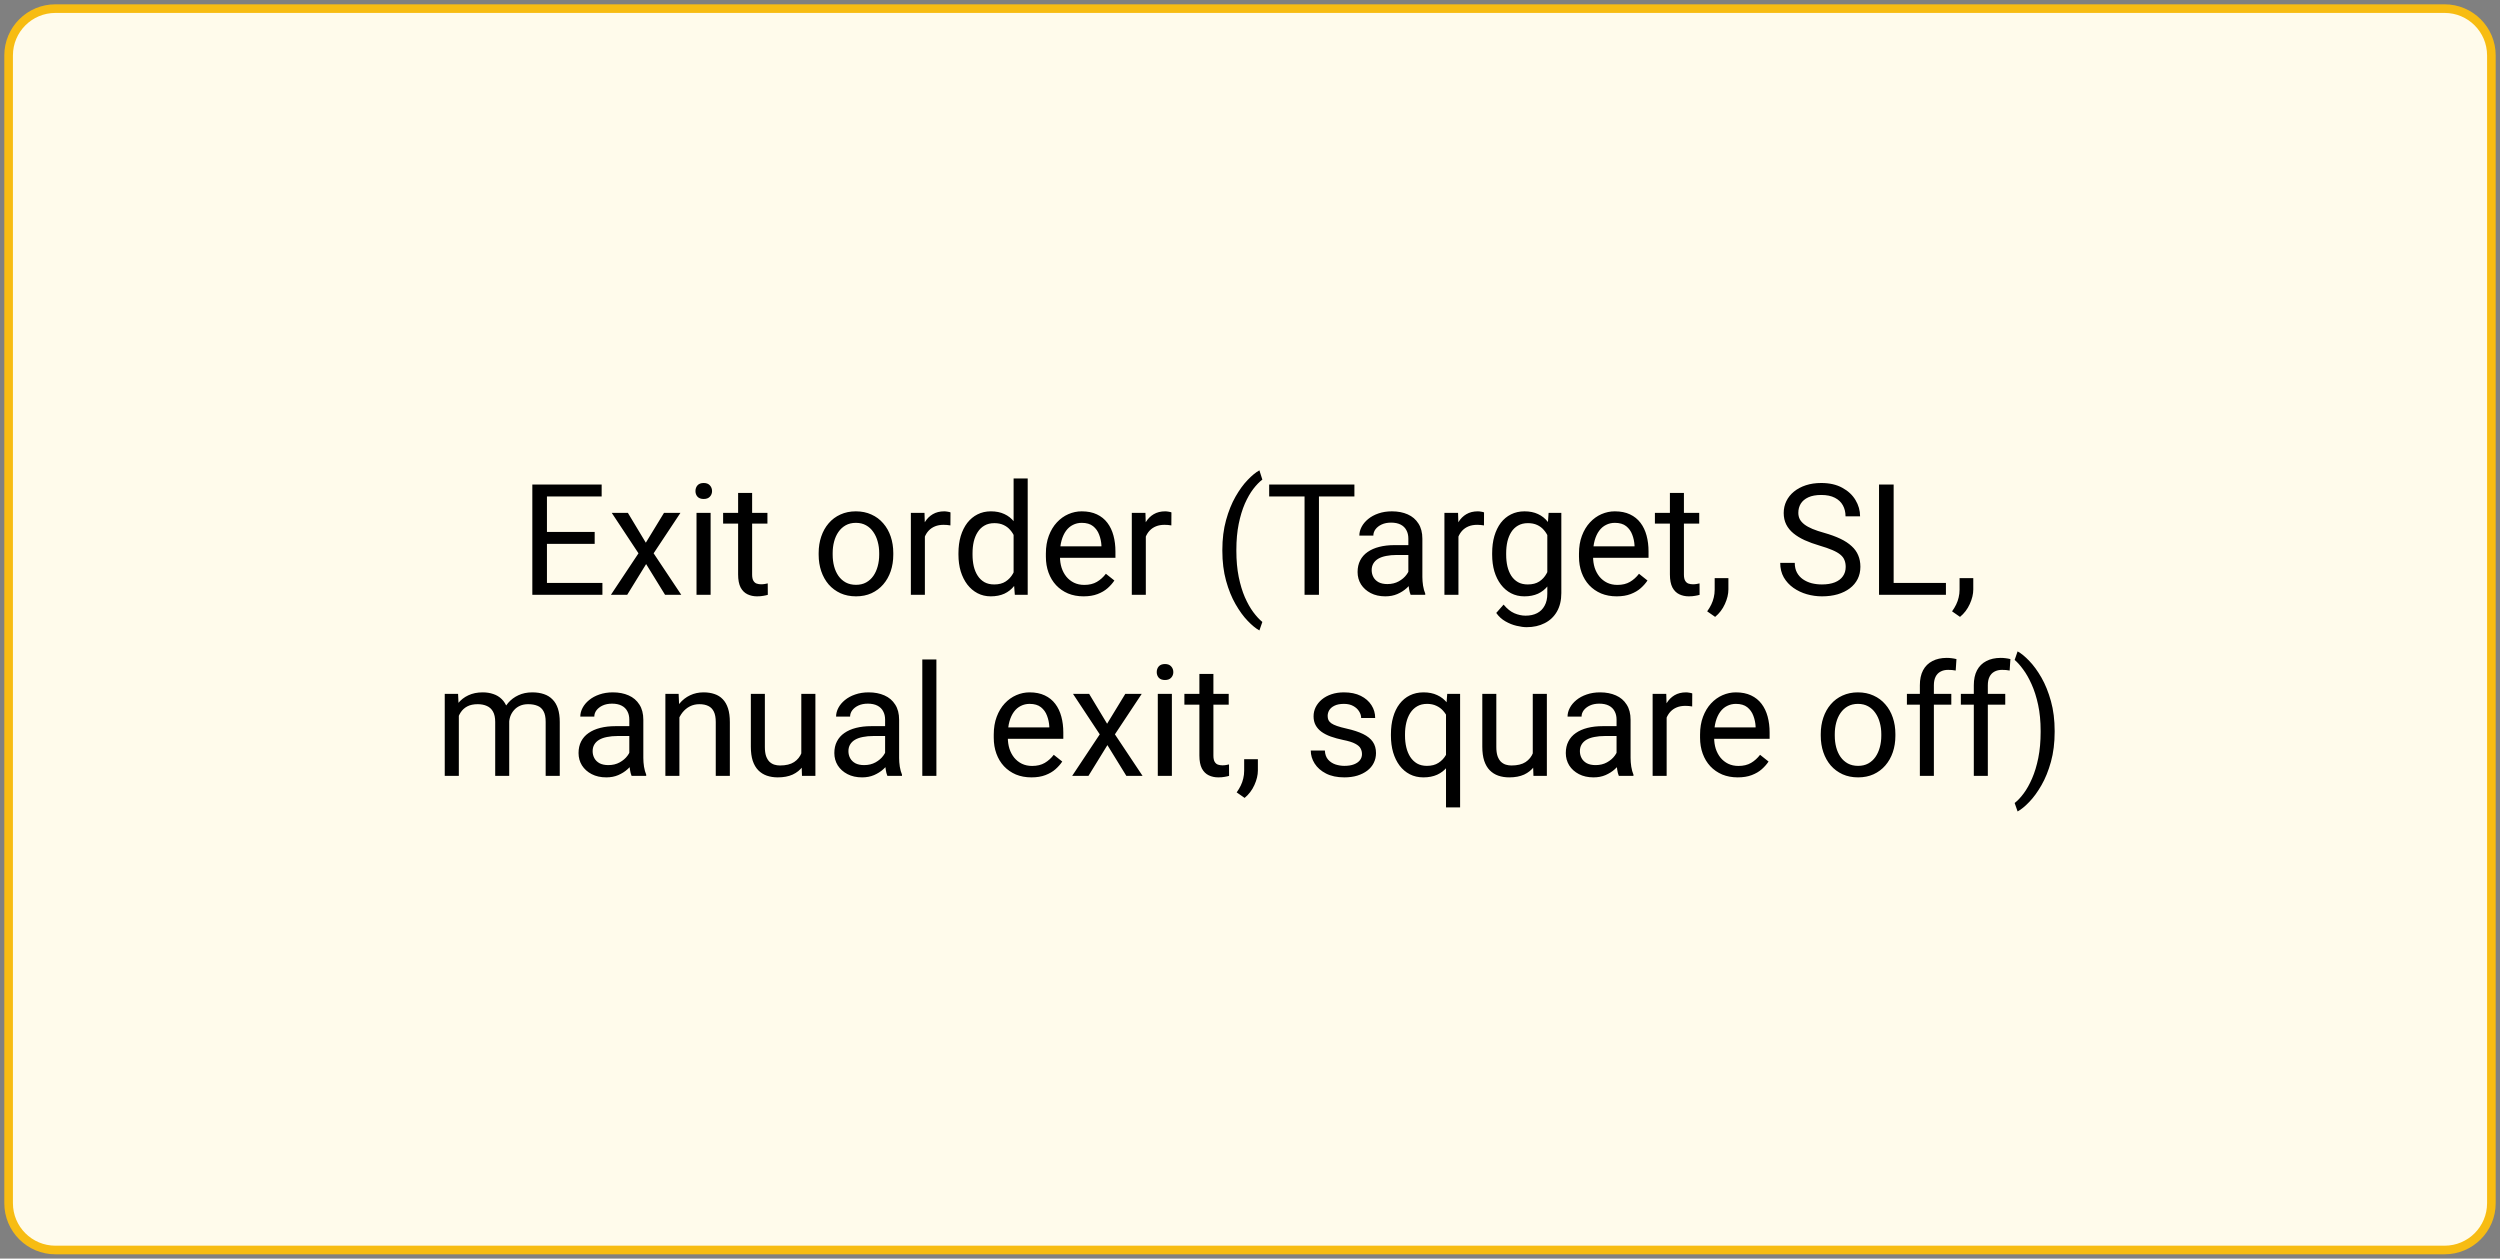 <svg xmlns="http://www.w3.org/2000/svg" width="290" height="146" viewBox="0 0 290 146" fill="none"><rect x="0" y="0" width="290" height="146" fill="#808080" stroke="none"/><path d="M283.573 1H6.427C3.43 1 1 3.43 1 6.427V139.573C1 142.57 3.43 145 6.427 145H283.573C286.57 145 289 142.57 289 139.573V6.427C289 3.43 286.57 1 283.573 1Z" fill="#FFFBEB" stroke="#F7BC12"></path><path d="M69.88 67.62V69H63.103V67.62H69.88ZM63.446 56.203V69H61.75V56.203H63.446ZM68.983 61.705V63.085H63.103V61.705H68.983ZM69.792 56.203V57.592H63.103V56.203H69.792ZM72.833 59.49L74.916 62.953L77.025 59.49H78.933L75.821 64.184L79.029 69H77.148L74.951 65.432L72.754 69H70.864L74.064 64.184L70.961 59.49H72.833ZM82.431 59.49V69H80.796V59.49H82.431ZM80.673 56.968C80.673 56.704 80.752 56.481 80.91 56.3C81.074 56.118 81.314 56.027 81.631 56.027C81.941 56.027 82.179 56.118 82.343 56.3C82.513 56.481 82.598 56.704 82.598 56.968C82.598 57.22 82.513 57.437 82.343 57.618C82.179 57.794 81.941 57.882 81.631 57.882C81.314 57.882 81.074 57.794 80.91 57.618C80.752 57.437 80.673 57.22 80.673 56.968ZM89.022 59.49V60.738H83.881V59.49H89.022ZM85.621 57.179H87.247V66.644C87.247 66.967 87.297 67.21 87.397 67.374C87.496 67.538 87.625 67.647 87.783 67.699C87.941 67.752 88.111 67.778 88.293 67.778C88.428 67.778 88.568 67.767 88.715 67.743C88.867 67.714 88.981 67.69 89.058 67.673L89.066 69C88.938 69.041 88.768 69.079 88.557 69.114C88.352 69.155 88.103 69.176 87.81 69.176C87.411 69.176 87.045 69.097 86.711 68.939C86.377 68.78 86.11 68.517 85.911 68.147C85.718 67.772 85.621 67.269 85.621 66.636V57.179ZM94.964 64.351V64.148C94.964 63.463 95.064 62.827 95.263 62.241C95.462 61.649 95.749 61.137 96.124 60.703C96.499 60.264 96.953 59.924 97.486 59.684C98.019 59.438 98.617 59.315 99.279 59.315C99.947 59.315 100.548 59.438 101.081 59.684C101.62 59.924 102.077 60.264 102.452 60.703C102.833 61.137 103.123 61.649 103.322 62.241C103.521 62.827 103.621 63.463 103.621 64.148V64.351C103.621 65.036 103.521 65.672 103.322 66.258C103.123 66.844 102.833 67.356 102.452 67.796C102.077 68.23 101.623 68.569 101.09 68.815C100.562 69.056 99.965 69.176 99.297 69.176C98.629 69.176 98.028 69.056 97.495 68.815C96.962 68.569 96.505 68.23 96.124 67.796C95.749 67.356 95.462 66.844 95.263 66.258C95.064 65.672 94.964 65.036 94.964 64.351ZM96.59 64.148V64.351C96.59 64.825 96.645 65.273 96.757 65.695C96.868 66.111 97.035 66.481 97.258 66.803C97.486 67.125 97.77 67.38 98.11 67.567C98.45 67.749 98.846 67.84 99.297 67.84C99.742 67.84 100.132 67.749 100.466 67.567C100.806 67.38 101.087 67.125 101.31 66.803C101.532 66.481 101.699 66.111 101.811 65.695C101.928 65.273 101.986 64.825 101.986 64.351V64.148C101.986 63.68 101.928 63.237 101.811 62.821C101.699 62.399 101.529 62.027 101.301 61.705C101.078 61.377 100.797 61.119 100.457 60.932C100.123 60.744 99.731 60.65 99.279 60.65C98.834 60.65 98.441 60.744 98.102 60.932C97.768 61.119 97.486 61.377 97.258 61.705C97.035 62.027 96.868 62.399 96.757 62.821C96.645 63.237 96.59 63.68 96.59 64.148ZM107.286 60.984V69H105.66V59.49H107.242L107.286 60.984ZM110.257 59.438L110.248 60.949C110.113 60.92 109.984 60.902 109.861 60.897C109.744 60.885 109.609 60.879 109.457 60.879C109.082 60.879 108.751 60.938 108.464 61.055C108.177 61.172 107.934 61.336 107.734 61.547C107.535 61.758 107.377 62.01 107.26 62.303C107.148 62.59 107.075 62.906 107.04 63.252L106.583 63.516C106.583 62.941 106.639 62.402 106.75 61.898C106.867 61.395 107.046 60.949 107.286 60.562C107.526 60.17 107.831 59.865 108.2 59.648C108.575 59.426 109.021 59.315 109.536 59.315C109.653 59.315 109.788 59.329 109.94 59.358C110.093 59.382 110.198 59.408 110.257 59.438ZM117.578 67.154V55.5H119.213V69H117.719L117.578 67.154ZM111.18 64.351V64.166C111.18 63.44 111.268 62.78 111.443 62.188C111.625 61.591 111.88 61.078 112.208 60.65C112.542 60.223 112.938 59.895 113.395 59.666C113.857 59.432 114.373 59.315 114.941 59.315C115.539 59.315 116.061 59.42 116.506 59.631C116.957 59.836 117.338 60.138 117.648 60.536C117.965 60.929 118.214 61.403 118.396 61.96C118.577 62.517 118.703 63.147 118.773 63.85V64.658C118.709 65.356 118.583 65.982 118.396 66.539C118.214 67.096 117.965 67.57 117.648 67.963C117.338 68.356 116.957 68.657 116.506 68.868C116.055 69.073 115.527 69.176 114.924 69.176C114.367 69.176 113.857 69.056 113.395 68.815C112.938 68.575 112.542 68.238 112.208 67.805C111.88 67.371 111.625 66.861 111.443 66.275C111.268 65.684 111.18 65.042 111.18 64.351ZM112.814 64.166V64.351C112.814 64.825 112.861 65.27 112.955 65.686C113.055 66.103 113.207 66.469 113.412 66.785C113.617 67.102 113.878 67.351 114.194 67.532C114.511 67.708 114.889 67.796 115.328 67.796C115.867 67.796 116.31 67.682 116.655 67.453C117.007 67.225 117.288 66.923 117.499 66.548C117.71 66.173 117.874 65.766 117.991 65.326V63.208C117.921 62.886 117.818 62.575 117.684 62.276C117.555 61.972 117.385 61.702 117.174 61.468C116.969 61.227 116.714 61.037 116.409 60.897C116.11 60.756 115.756 60.685 115.346 60.685C114.9 60.685 114.517 60.779 114.194 60.967C113.878 61.148 113.617 61.4 113.412 61.723C113.207 62.039 113.055 62.408 112.955 62.83C112.861 63.246 112.814 63.691 112.814 64.166ZM125.69 69.176C125.028 69.176 124.428 69.064 123.889 68.842C123.355 68.613 122.896 68.294 122.509 67.884C122.128 67.474 121.835 66.987 121.63 66.425C121.425 65.862 121.322 65.247 121.322 64.579V64.21C121.322 63.437 121.437 62.748 121.665 62.145C121.894 61.535 122.204 61.02 122.597 60.598C122.989 60.176 123.435 59.856 123.933 59.64C124.431 59.423 124.946 59.315 125.479 59.315C126.159 59.315 126.745 59.432 127.237 59.666C127.735 59.9 128.143 60.228 128.459 60.65C128.775 61.066 129.01 61.559 129.162 62.127C129.314 62.69 129.391 63.305 129.391 63.973V64.702H122.289V63.375H127.765V63.252C127.741 62.83 127.653 62.42 127.501 62.022C127.354 61.623 127.12 61.295 126.798 61.037C126.476 60.779 126.036 60.65 125.479 60.65C125.11 60.65 124.771 60.73 124.46 60.888C124.149 61.04 123.883 61.269 123.66 61.573C123.438 61.878 123.265 62.25 123.142 62.69C123.019 63.129 122.957 63.636 122.957 64.21V64.579C122.957 65.03 123.019 65.455 123.142 65.853C123.271 66.246 123.455 66.592 123.695 66.891C123.941 67.189 124.237 67.424 124.583 67.594C124.935 67.764 125.333 67.849 125.778 67.849C126.353 67.849 126.839 67.731 127.237 67.497C127.636 67.263 127.984 66.949 128.283 66.557L129.268 67.339C129.062 67.649 128.802 67.945 128.485 68.227C128.169 68.508 127.779 68.736 127.316 68.912C126.859 69.088 126.317 69.176 125.69 69.176ZM132.915 60.984V69H131.289V59.49H132.871L132.915 60.984ZM135.886 59.438L135.877 60.949C135.742 60.92 135.613 60.902 135.49 60.897C135.373 60.885 135.238 60.879 135.086 60.879C134.711 60.879 134.38 60.938 134.093 61.055C133.806 61.172 133.562 61.336 133.363 61.547C133.164 61.758 133.006 62.01 132.889 62.303C132.777 62.59 132.704 62.906 132.669 63.252L132.212 63.516C132.212 62.941 132.268 62.402 132.379 61.898C132.496 61.395 132.675 60.949 132.915 60.562C133.155 60.17 133.46 59.865 133.829 59.648C134.204 59.426 134.649 59.315 135.165 59.315C135.282 59.315 135.417 59.329 135.569 59.358C135.722 59.382 135.827 59.408 135.886 59.438ZM141.792 63.885V63.797C141.792 62.52 141.936 61.365 142.223 60.334C142.51 59.297 142.876 58.389 143.321 57.609C143.767 56.83 144.235 56.185 144.728 55.676C145.22 55.16 145.674 54.788 146.09 54.56L146.433 55.632C146.087 55.895 145.735 56.259 145.378 56.722C145.026 57.185 144.701 57.753 144.402 58.427C144.109 59.101 143.872 59.883 143.69 60.773C143.509 61.664 143.418 62.666 143.418 63.779V63.902C143.418 65.016 143.509 66.02 143.69 66.917C143.872 67.808 144.109 68.593 144.402 69.272C144.701 69.952 145.026 70.529 145.378 71.004C145.735 71.484 146.087 71.865 146.433 72.147L146.09 73.131C145.674 72.902 145.22 72.53 144.728 72.015C144.235 71.505 143.767 70.86 143.321 70.081C142.876 69.308 142.51 68.402 142.223 67.365C141.936 66.328 141.792 65.168 141.792 63.885ZM152.998 56.203V69H151.328V56.203H152.998ZM157.111 56.203V57.592H147.224V56.203H157.111ZM163.369 67.374V62.478C163.369 62.103 163.293 61.778 163.141 61.503C162.994 61.222 162.771 61.005 162.473 60.852C162.174 60.7 161.805 60.624 161.365 60.624C160.955 60.624 160.595 60.694 160.284 60.835C159.979 60.976 159.739 61.16 159.563 61.389C159.394 61.617 159.309 61.863 159.309 62.127H157.683C157.683 61.787 157.771 61.45 157.946 61.116C158.122 60.782 158.374 60.48 158.702 60.211C159.036 59.935 159.435 59.719 159.897 59.56C160.366 59.397 160.888 59.315 161.462 59.315C162.153 59.315 162.763 59.432 163.29 59.666C163.823 59.9 164.239 60.255 164.538 60.73C164.843 61.198 164.995 61.787 164.995 62.496V66.926C164.995 67.242 165.021 67.579 165.074 67.936C165.133 68.294 165.218 68.602 165.329 68.859V69H163.633C163.551 68.812 163.486 68.564 163.439 68.253C163.393 67.936 163.369 67.644 163.369 67.374ZM163.65 63.234L163.668 64.377H162.024C161.562 64.377 161.148 64.415 160.785 64.491C160.422 64.561 160.117 64.67 159.871 64.816C159.625 64.963 159.438 65.147 159.309 65.37C159.18 65.587 159.115 65.842 159.115 66.135C159.115 66.434 159.183 66.706 159.317 66.952C159.452 67.198 159.654 67.394 159.924 67.541C160.199 67.682 160.536 67.752 160.935 67.752C161.433 67.752 161.872 67.647 162.253 67.436C162.634 67.225 162.936 66.967 163.158 66.662C163.387 66.357 163.51 66.061 163.527 65.774L164.222 66.557C164.181 66.803 164.069 67.075 163.888 67.374C163.706 67.673 163.463 67.96 163.158 68.235C162.859 68.505 162.502 68.731 162.086 68.912C161.676 69.088 161.213 69.176 160.697 69.176C160.053 69.176 159.487 69.05 159.001 68.798C158.521 68.546 158.146 68.209 157.876 67.787C157.612 67.359 157.48 66.882 157.48 66.355C157.48 65.845 157.58 65.397 157.779 65.01C157.979 64.617 158.266 64.292 158.641 64.034C159.016 63.77 159.467 63.571 159.994 63.437C160.521 63.302 161.11 63.234 161.761 63.234H163.65ZM169.179 60.984V69H167.553V59.49H169.135L169.179 60.984ZM172.149 59.438L172.141 60.949C172.006 60.92 171.877 60.902 171.754 60.897C171.637 60.885 171.502 60.879 171.35 60.879C170.975 60.879 170.644 60.938 170.356 61.055C170.069 61.172 169.826 61.336 169.627 61.547C169.428 61.758 169.27 62.01 169.152 62.303C169.041 62.59 168.968 62.906 168.933 63.252L168.476 63.516C168.476 62.941 168.531 62.402 168.643 61.898C168.76 61.395 168.938 60.949 169.179 60.562C169.419 60.17 169.724 59.865 170.093 59.648C170.468 59.426 170.913 59.315 171.429 59.315C171.546 59.315 171.681 59.329 171.833 59.358C171.985 59.382 172.091 59.408 172.149 59.438ZM179.638 59.49H181.114V68.798C181.114 69.636 180.944 70.351 180.604 70.942C180.265 71.534 179.79 71.982 179.181 72.287C178.577 72.598 177.88 72.753 177.089 72.753C176.761 72.753 176.374 72.7 175.929 72.595C175.489 72.495 175.056 72.322 174.628 72.076C174.206 71.836 173.852 71.511 173.564 71.101L174.417 70.134C174.815 70.614 175.231 70.948 175.665 71.136C176.104 71.323 176.538 71.417 176.966 71.417C177.481 71.417 177.927 71.32 178.302 71.127C178.677 70.934 178.967 70.647 179.172 70.266C179.383 69.891 179.488 69.428 179.488 68.877V61.582L179.638 59.49ZM173.09 64.351V64.166C173.09 63.44 173.175 62.78 173.345 62.188C173.521 61.591 173.77 61.078 174.092 60.65C174.42 60.223 174.815 59.895 175.278 59.666C175.741 59.432 176.263 59.315 176.843 59.315C177.44 59.315 177.962 59.42 178.407 59.631C178.858 59.836 179.239 60.138 179.55 60.536C179.866 60.929 180.115 61.403 180.297 61.96C180.479 62.517 180.604 63.147 180.675 63.85V64.658C180.61 65.356 180.484 65.982 180.297 66.539C180.115 67.096 179.866 67.57 179.55 67.963C179.239 68.356 178.858 68.657 178.407 68.868C177.956 69.073 177.429 69.176 176.825 69.176C176.257 69.176 175.741 69.056 175.278 68.815C174.821 68.575 174.429 68.238 174.101 67.805C173.772 67.371 173.521 66.861 173.345 66.275C173.175 65.684 173.09 65.042 173.09 64.351ZM174.716 64.166V64.351C174.716 64.825 174.763 65.27 174.856 65.686C174.956 66.103 175.105 66.469 175.305 66.785C175.51 67.102 175.771 67.351 176.087 67.532C176.403 67.708 176.781 67.796 177.221 67.796C177.76 67.796 178.205 67.682 178.557 67.453C178.908 67.225 179.187 66.923 179.392 66.548C179.603 66.173 179.767 65.766 179.884 65.326V63.208C179.819 62.886 179.72 62.575 179.585 62.276C179.456 61.972 179.286 61.702 179.075 61.468C178.87 61.227 178.615 61.037 178.311 60.897C178.006 60.756 177.648 60.685 177.238 60.685C176.793 60.685 176.409 60.779 176.087 60.967C175.771 61.148 175.51 61.4 175.305 61.723C175.105 62.039 174.956 62.408 174.856 62.83C174.763 63.246 174.716 63.691 174.716 64.166ZM187.53 69.176C186.868 69.176 186.268 69.064 185.729 68.842C185.195 68.613 184.735 68.294 184.349 67.884C183.968 67.474 183.675 66.987 183.47 66.425C183.265 65.862 183.162 65.247 183.162 64.579V64.21C183.162 63.437 183.276 62.748 183.505 62.145C183.733 61.535 184.044 61.02 184.437 60.598C184.829 60.176 185.274 59.856 185.772 59.64C186.271 59.423 186.786 59.315 187.319 59.315C187.999 59.315 188.585 59.432 189.077 59.666C189.575 59.9 189.982 60.228 190.299 60.65C190.615 61.066 190.85 61.559 191.002 62.127C191.154 62.69 191.23 63.305 191.23 63.973V64.702H184.129V63.375H189.604V63.252C189.581 62.83 189.493 62.42 189.341 62.022C189.194 61.623 188.96 61.295 188.638 61.037C188.315 60.779 187.876 60.65 187.319 60.65C186.95 60.65 186.61 60.73 186.3 60.888C185.989 61.04 185.723 61.269 185.5 61.573C185.277 61.878 185.104 62.25 184.981 62.69C184.858 63.129 184.797 63.636 184.797 64.21V64.579C184.797 65.03 184.858 65.455 184.981 65.853C185.11 66.246 185.295 66.592 185.535 66.891C185.781 67.189 186.077 67.424 186.423 67.594C186.774 67.764 187.173 67.849 187.618 67.849C188.192 67.849 188.679 67.731 189.077 67.497C189.476 67.263 189.824 66.949 190.123 66.557L191.107 67.339C190.902 67.649 190.642 67.945 190.325 68.227C190.009 68.508 189.619 68.736 189.156 68.912C188.699 69.088 188.157 69.176 187.53 69.176ZM197.11 59.49V60.738H191.969V59.49H197.11ZM193.709 57.179H195.335V66.644C195.335 66.967 195.385 67.21 195.484 67.374C195.584 67.538 195.713 67.647 195.871 67.699C196.029 67.752 196.199 67.778 196.381 67.778C196.516 67.778 196.656 67.767 196.803 67.743C196.955 67.714 197.069 67.69 197.146 67.673L197.154 69C197.025 69.041 196.855 69.079 196.645 69.114C196.439 69.155 196.19 69.176 195.897 69.176C195.499 69.176 195.133 69.097 194.799 68.939C194.465 68.78 194.198 68.517 193.999 68.147C193.806 67.772 193.709 67.269 193.709 66.636V57.179ZM200.494 67.066V68.376C200.494 68.909 200.359 69.472 200.09 70.064C199.82 70.661 199.442 71.159 198.956 71.558L198.033 70.916C198.221 70.658 198.379 70.394 198.508 70.125C198.637 69.861 198.733 69.586 198.798 69.299C198.868 69.018 198.903 68.719 198.903 68.402V67.066H200.494ZM214.1 65.766C214.1 65.467 214.053 65.203 213.959 64.975C213.871 64.74 213.713 64.529 213.484 64.342C213.262 64.154 212.951 63.976 212.553 63.806C212.16 63.636 211.662 63.463 211.059 63.287C210.426 63.1 209.854 62.892 209.345 62.663C208.835 62.429 208.398 62.162 208.035 61.863C207.672 61.565 207.394 61.222 207.2 60.835C207.007 60.448 206.91 60.006 206.91 59.508C206.91 59.01 207.013 58.55 207.218 58.128C207.423 57.706 207.716 57.34 208.097 57.029C208.483 56.713 208.943 56.467 209.477 56.291C210.01 56.115 210.604 56.027 211.261 56.027C212.222 56.027 213.036 56.212 213.704 56.581C214.378 56.944 214.891 57.422 215.242 58.014C215.594 58.6 215.77 59.227 215.77 59.895H214.082C214.082 59.414 213.979 58.989 213.774 58.62C213.569 58.245 213.259 57.952 212.843 57.741C212.427 57.524 211.899 57.416 211.261 57.416C210.657 57.416 210.159 57.507 209.767 57.688C209.374 57.87 209.081 58.116 208.888 58.427C208.7 58.737 208.606 59.092 208.606 59.49C208.606 59.76 208.662 60.006 208.773 60.228C208.891 60.445 209.069 60.648 209.31 60.835C209.556 61.023 209.866 61.195 210.241 61.353C210.622 61.512 211.076 61.664 211.604 61.81C212.33 62.016 212.957 62.244 213.484 62.496C214.012 62.748 214.445 63.032 214.785 63.349C215.131 63.659 215.386 64.014 215.55 64.412C215.72 64.805 215.805 65.25 215.805 65.748C215.805 66.269 215.699 66.741 215.488 67.163C215.277 67.585 214.976 67.945 214.583 68.244C214.19 68.543 213.719 68.774 213.168 68.939C212.623 69.097 212.014 69.176 211.34 69.176C210.748 69.176 210.165 69.094 209.591 68.93C209.022 68.766 208.504 68.519 208.035 68.191C207.572 67.863 207.2 67.459 206.919 66.978C206.644 66.492 206.506 65.93 206.506 65.291H208.193C208.193 65.731 208.278 66.108 208.448 66.425C208.618 66.735 208.85 66.993 209.143 67.198C209.441 67.403 209.778 67.556 210.153 67.655C210.534 67.749 210.93 67.796 211.34 67.796C211.932 67.796 212.433 67.714 212.843 67.55C213.253 67.386 213.563 67.151 213.774 66.847C213.991 66.542 214.1 66.182 214.1 65.766ZM225.728 67.62V69H219.329V67.62H225.728ZM219.663 56.203V69H217.967V56.203H219.663ZM228.9 67.066V68.376C228.9 68.909 228.766 69.472 228.496 70.064C228.227 70.661 227.849 71.159 227.362 71.558L226.439 70.916C226.627 70.658 226.785 70.394 226.914 70.125C227.043 69.861 227.14 69.586 227.204 69.299C227.274 69.018 227.31 68.719 227.31 68.402V67.066H228.9ZM53.225 82.38V90H51.59V80.49H53.137L53.225 82.38ZM52.891 84.885L52.135 84.858C52.141 84.208 52.226 83.607 52.39 83.057C52.554 82.5 52.797 82.017 53.119 81.606C53.441 81.196 53.843 80.88 54.323 80.657C54.804 80.429 55.36 80.314 55.993 80.314C56.438 80.314 56.849 80.379 57.224 80.508C57.599 80.631 57.924 80.827 58.199 81.097C58.475 81.366 58.688 81.712 58.841 82.134C58.993 82.556 59.069 83.065 59.069 83.663V90H57.443V83.742C57.443 83.244 57.358 82.846 57.188 82.547C57.024 82.248 56.79 82.031 56.485 81.897C56.181 81.756 55.823 81.686 55.413 81.686C54.933 81.686 54.531 81.77 54.209 81.94C53.887 82.11 53.629 82.345 53.435 82.644C53.242 82.942 53.102 83.285 53.014 83.672C52.932 84.053 52.891 84.457 52.891 84.885ZM59.052 83.988L57.962 84.322C57.968 83.801 58.053 83.3 58.217 82.819C58.387 82.339 58.63 81.911 58.946 81.536C59.269 81.161 59.664 80.865 60.133 80.648C60.602 80.426 61.138 80.314 61.741 80.314C62.251 80.314 62.702 80.382 63.095 80.517C63.493 80.651 63.827 80.859 64.097 81.141C64.372 81.416 64.58 81.77 64.721 82.204C64.861 82.638 64.932 83.153 64.932 83.751V90H63.297V83.733C63.297 83.2 63.212 82.787 63.042 82.494C62.878 82.195 62.644 81.987 62.339 81.87C62.04 81.747 61.683 81.686 61.267 81.686C60.909 81.686 60.593 81.747 60.317 81.87C60.042 81.993 59.81 82.163 59.623 82.38C59.435 82.591 59.292 82.834 59.192 83.109C59.099 83.385 59.052 83.678 59.052 83.988ZM73 88.374V83.478C73 83.103 72.924 82.778 72.772 82.503C72.625 82.222 72.402 82.005 72.103 81.853C71.805 81.7 71.436 81.624 70.996 81.624C70.586 81.624 70.226 81.694 69.915 81.835C69.61 81.976 69.37 82.16 69.194 82.389C69.024 82.617 68.939 82.863 68.939 83.127H67.314C67.314 82.787 67.401 82.45 67.577 82.116C67.753 81.782 68.005 81.481 68.333 81.211C68.667 80.936 69.065 80.719 69.528 80.561C69.997 80.397 70.519 80.314 71.093 80.314C71.784 80.314 72.394 80.432 72.921 80.666C73.454 80.9 73.87 81.255 74.169 81.73C74.474 82.198 74.626 82.787 74.626 83.496V87.926C74.626 88.242 74.652 88.579 74.705 88.936C74.764 89.294 74.849 89.602 74.96 89.859V90H73.264C73.182 89.812 73.117 89.564 73.07 89.253C73.023 88.936 73 88.644 73 88.374ZM73.281 84.234L73.299 85.377H71.655C71.192 85.377 70.779 85.415 70.416 85.491C70.053 85.561 69.748 85.67 69.502 85.816C69.256 85.963 69.068 86.147 68.939 86.37C68.811 86.587 68.746 86.842 68.746 87.135C68.746 87.434 68.814 87.706 68.948 87.952C69.083 88.198 69.285 88.394 69.555 88.541C69.83 88.682 70.167 88.752 70.565 88.752C71.064 88.752 71.503 88.647 71.884 88.436C72.265 88.225 72.566 87.967 72.789 87.662C73.018 87.357 73.141 87.061 73.158 86.774L73.853 87.557C73.811 87.803 73.7 88.075 73.519 88.374C73.337 88.673 73.094 88.96 72.789 89.235C72.49 89.505 72.133 89.731 71.717 89.912C71.307 90.088 70.844 90.176 70.328 90.176C69.684 90.176 69.118 90.05 68.632 89.798C68.151 89.546 67.776 89.209 67.507 88.787C67.243 88.359 67.111 87.882 67.111 87.355C67.111 86.845 67.211 86.397 67.41 86.01C67.609 85.617 67.897 85.292 68.272 85.034C68.647 84.77 69.098 84.571 69.625 84.436C70.152 84.302 70.741 84.234 71.392 84.234H73.281ZM78.81 82.52V90H77.184V80.49H78.722L78.81 82.52ZM78.423 84.885L77.746 84.858C77.752 84.208 77.849 83.607 78.036 83.057C78.224 82.5 78.487 82.017 78.827 81.606C79.167 81.196 79.571 80.88 80.04 80.657C80.515 80.429 81.039 80.314 81.613 80.314C82.082 80.314 82.504 80.379 82.879 80.508C83.254 80.631 83.573 80.83 83.837 81.106C84.106 81.381 84.311 81.738 84.452 82.178C84.593 82.611 84.663 83.142 84.663 83.769V90H83.028V83.751C83.028 83.253 82.955 82.855 82.809 82.556C82.662 82.251 82.448 82.031 82.167 81.897C81.886 81.756 81.54 81.686 81.13 81.686C80.726 81.686 80.356 81.77 80.022 81.94C79.694 82.11 79.41 82.345 79.17 82.644C78.936 82.942 78.751 83.285 78.616 83.672C78.487 84.053 78.423 84.457 78.423 84.885ZM92.951 87.803V80.49H94.586V90H93.03L92.951 87.803ZM93.259 85.799L93.936 85.781C93.936 86.414 93.868 87 93.733 87.539C93.605 88.072 93.394 88.535 93.101 88.928C92.808 89.32 92.424 89.628 91.949 89.851C91.475 90.067 90.897 90.176 90.218 90.176C89.755 90.176 89.33 90.108 88.943 89.974C88.562 89.839 88.234 89.631 87.959 89.35C87.684 89.068 87.47 88.702 87.317 88.251C87.171 87.8 87.098 87.258 87.098 86.625V80.49H88.724V86.643C88.724 87.07 88.77 87.425 88.864 87.706C88.964 87.981 89.096 88.201 89.26 88.365C89.43 88.523 89.617 88.635 89.822 88.699C90.033 88.764 90.25 88.796 90.473 88.796C91.164 88.796 91.712 88.664 92.116 88.4C92.52 88.131 92.811 87.77 92.986 87.319C93.168 86.862 93.259 86.356 93.259 85.799ZM102.672 88.374V83.478C102.672 83.103 102.596 82.778 102.443 82.503C102.297 82.222 102.074 82.005 101.775 81.853C101.477 81.7 101.107 81.624 100.668 81.624C100.258 81.624 99.897 81.694 99.587 81.835C99.282 81.976 99.042 82.16 98.866 82.389C98.696 82.617 98.611 82.863 98.611 83.127H96.985C96.985 82.787 97.073 82.45 97.249 82.116C97.425 81.782 97.677 81.481 98.005 81.211C98.339 80.936 98.737 80.719 99.2 80.561C99.669 80.397 100.19 80.314 100.765 80.314C101.456 80.314 102.065 80.432 102.593 80.666C103.126 80.9 103.542 81.255 103.841 81.73C104.146 82.198 104.298 82.787 104.298 83.496V87.926C104.298 88.242 104.324 88.579 104.377 88.936C104.436 89.294 104.521 89.602 104.632 89.859V90H102.936C102.854 89.812 102.789 89.564 102.742 89.253C102.695 88.936 102.672 88.644 102.672 88.374ZM102.953 84.234L102.971 85.377H101.327C100.864 85.377 100.451 85.415 100.088 85.491C99.725 85.561 99.42 85.67 99.174 85.816C98.928 85.963 98.74 86.147 98.611 86.37C98.482 86.587 98.418 86.842 98.418 87.135C98.418 87.434 98.485 87.706 98.62 87.952C98.755 88.198 98.957 88.394 99.227 88.541C99.502 88.682 99.839 88.752 100.237 88.752C100.735 88.752 101.175 88.647 101.556 88.436C101.937 88.225 102.238 87.967 102.461 87.662C102.689 87.357 102.812 87.061 102.83 86.774L103.524 87.557C103.483 87.803 103.372 88.075 103.19 88.374C103.009 88.673 102.766 88.96 102.461 89.235C102.162 89.505 101.805 89.731 101.389 89.912C100.979 90.088 100.516 90.176 100 90.176C99.356 90.176 98.79 90.05 98.304 89.798C97.823 89.546 97.448 89.209 97.179 88.787C96.915 88.359 96.783 87.882 96.783 87.355C96.783 86.845 96.883 86.397 97.082 86.01C97.281 85.617 97.568 85.292 97.943 85.034C98.318 84.77 98.769 84.571 99.297 84.436C99.824 84.302 100.413 84.234 101.063 84.234H102.953ZM108.622 76.5V90H106.987V76.5H108.622ZM119.644 90.176C118.981 90.176 118.381 90.064 117.842 89.842C117.309 89.613 116.849 89.294 116.462 88.884C116.081 88.474 115.788 87.987 115.583 87.425C115.378 86.862 115.275 86.247 115.275 85.579V85.21C115.275 84.436 115.39 83.748 115.618 83.144C115.847 82.535 116.157 82.019 116.55 81.598C116.942 81.176 117.388 80.856 117.886 80.64C118.384 80.423 118.899 80.314 119.433 80.314C120.112 80.314 120.698 80.432 121.19 80.666C121.688 80.9 122.096 81.228 122.412 81.65C122.729 82.066 122.963 82.559 123.115 83.127C123.268 83.689 123.344 84.305 123.344 84.973V85.702H116.242V84.375H121.718V84.252C121.694 83.83 121.606 83.42 121.454 83.022C121.308 82.623 121.073 82.295 120.751 82.037C120.429 81.779 119.989 81.65 119.433 81.65C119.063 81.65 118.724 81.73 118.413 81.888C118.103 82.04 117.836 82.269 117.613 82.573C117.391 82.878 117.218 83.25 117.095 83.689C116.972 84.129 116.91 84.636 116.91 85.21V85.579C116.91 86.03 116.972 86.455 117.095 86.853C117.224 87.246 117.408 87.592 117.648 87.891C117.895 88.189 118.19 88.424 118.536 88.594C118.888 88.764 119.286 88.849 119.731 88.849C120.306 88.849 120.792 88.731 121.19 88.497C121.589 88.263 121.938 87.949 122.236 87.557L123.221 88.339C123.016 88.649 122.755 88.945 122.438 89.227C122.122 89.508 121.732 89.736 121.27 89.912C120.812 90.088 120.271 90.176 119.644 90.176ZM126.341 80.49L128.424 83.953L130.533 80.49H132.44L129.329 85.184L132.537 90H130.656L128.459 86.432L126.262 90H124.372L127.571 85.184L124.469 80.49H126.341ZM135.938 80.49V90H134.304V80.49H135.938ZM134.181 77.968C134.181 77.704 134.26 77.481 134.418 77.3C134.582 77.118 134.822 77.027 135.139 77.027C135.449 77.027 135.687 77.118 135.851 77.3C136.021 77.481 136.105 77.704 136.105 77.968C136.105 78.22 136.021 78.436 135.851 78.618C135.687 78.794 135.449 78.882 135.139 78.882C134.822 78.882 134.582 78.794 134.418 78.618C134.26 78.436 134.181 78.22 134.181 77.968ZM142.53 80.49V81.738H137.389V80.49H142.53ZM139.129 78.179H140.755V87.644C140.755 87.967 140.805 88.21 140.904 88.374C141.004 88.538 141.133 88.647 141.291 88.699C141.449 88.752 141.619 88.778 141.801 88.778C141.936 88.778 142.076 88.767 142.223 88.743C142.375 88.714 142.489 88.69 142.565 88.673L142.574 90C142.445 90.041 142.275 90.079 142.064 90.114C141.859 90.155 141.61 90.176 141.317 90.176C140.919 90.176 140.553 90.097 140.219 89.939C139.885 89.78 139.618 89.517 139.419 89.147C139.226 88.772 139.129 88.269 139.129 87.636V78.179ZM145.914 88.066V89.376C145.914 89.909 145.779 90.472 145.51 91.064C145.24 91.661 144.862 92.159 144.376 92.558L143.453 91.916C143.641 91.658 143.799 91.394 143.928 91.125C144.057 90.861 144.153 90.586 144.218 90.299C144.288 90.018 144.323 89.719 144.323 89.402V88.066H145.914ZM157.99 87.478C157.99 87.243 157.938 87.026 157.832 86.827C157.732 86.622 157.524 86.438 157.208 86.273C156.897 86.103 156.429 85.957 155.802 85.834C155.274 85.723 154.797 85.591 154.369 85.439C153.947 85.286 153.587 85.102 153.288 84.885C152.995 84.668 152.77 84.413 152.611 84.12C152.453 83.827 152.374 83.484 152.374 83.092C152.374 82.717 152.456 82.362 152.62 82.028C152.79 81.694 153.027 81.398 153.332 81.141C153.643 80.883 154.015 80.681 154.448 80.534C154.882 80.388 155.365 80.314 155.898 80.314C156.66 80.314 157.311 80.449 157.85 80.719C158.389 80.988 158.802 81.349 159.089 81.8C159.376 82.245 159.52 82.74 159.52 83.285H157.894C157.894 83.022 157.814 82.767 157.656 82.52C157.504 82.269 157.278 82.061 156.979 81.897C156.687 81.732 156.326 81.65 155.898 81.65C155.447 81.65 155.081 81.721 154.8 81.861C154.524 81.996 154.322 82.169 154.193 82.38C154.07 82.591 154.009 82.814 154.009 83.048C154.009 83.224 154.038 83.382 154.097 83.522C154.161 83.657 154.272 83.783 154.431 83.9C154.589 84.012 154.812 84.117 155.099 84.217C155.386 84.316 155.752 84.416 156.197 84.516C156.977 84.691 157.618 84.902 158.122 85.148C158.626 85.394 159.001 85.696 159.247 86.054C159.493 86.411 159.616 86.845 159.616 87.355C159.616 87.77 159.528 88.151 159.353 88.497C159.183 88.843 158.934 89.142 158.605 89.394C158.283 89.64 157.896 89.833 157.445 89.974C157 90.108 156.499 90.176 155.942 90.176C155.104 90.176 154.396 90.026 153.815 89.728C153.235 89.429 152.796 89.042 152.497 88.567C152.198 88.093 152.049 87.592 152.049 87.064H153.684C153.707 87.51 153.836 87.864 154.07 88.128C154.305 88.386 154.592 88.57 154.932 88.682C155.271 88.787 155.608 88.84 155.942 88.84C156.388 88.84 156.76 88.781 157.059 88.664C157.363 88.547 157.595 88.386 157.753 88.181C157.911 87.976 157.99 87.741 157.99 87.478ZM167.737 93.656V82.318L167.878 80.49H169.372V93.656H167.737ZM161.348 85.351V85.166C161.348 84.439 161.433 83.78 161.603 83.189C161.772 82.591 162.021 82.078 162.35 81.65C162.678 81.223 163.073 80.894 163.536 80.666C164.005 80.432 164.538 80.314 165.136 80.314C165.733 80.314 166.258 80.42 166.709 80.631C167.166 80.836 167.553 81.138 167.869 81.536C168.191 81.929 168.446 82.403 168.634 82.96C168.821 83.517 168.95 84.147 169.021 84.85V85.658C168.956 86.356 168.83 86.982 168.643 87.539C168.455 88.096 168.2 88.57 167.878 88.963C167.562 89.356 167.172 89.657 166.709 89.868C166.252 90.073 165.722 90.176 165.118 90.176C164.532 90.176 164.005 90.056 163.536 89.815C163.073 89.575 162.678 89.238 162.35 88.805C162.027 88.371 161.778 87.861 161.603 87.275C161.433 86.684 161.348 86.042 161.348 85.351ZM162.982 85.166V85.351C162.982 85.825 163.032 86.273 163.132 86.695C163.231 87.111 163.384 87.481 163.589 87.803C163.8 88.125 164.063 88.38 164.38 88.567C164.702 88.749 165.083 88.84 165.522 88.84C166.062 88.84 166.51 88.723 166.867 88.488C167.23 88.254 167.521 87.946 167.737 87.565C167.954 87.179 168.121 86.766 168.238 86.326V84.208C168.174 83.886 168.071 83.572 167.931 83.268C167.796 82.963 167.62 82.69 167.403 82.45C167.187 82.204 166.923 82.011 166.612 81.87C166.308 81.724 165.95 81.65 165.54 81.65C165.095 81.65 164.711 81.744 164.389 81.932C164.066 82.119 163.8 82.377 163.589 82.705C163.384 83.027 163.231 83.399 163.132 83.821C163.032 84.243 162.982 84.691 162.982 85.166ZM177.801 87.803V80.49H179.436V90H177.88L177.801 87.803ZM178.108 85.799L178.785 85.781C178.785 86.414 178.718 87 178.583 87.539C178.454 88.072 178.243 88.535 177.95 88.928C177.657 89.32 177.273 89.628 176.799 89.851C176.324 90.067 175.747 90.176 175.067 90.176C174.604 90.176 174.18 90.108 173.793 89.974C173.412 89.839 173.084 89.631 172.809 89.35C172.533 89.068 172.319 88.702 172.167 88.251C172.021 87.8 171.947 87.258 171.947 86.625V80.49H173.573V86.643C173.573 87.07 173.62 87.425 173.714 87.706C173.813 87.981 173.945 88.201 174.109 88.365C174.279 88.523 174.467 88.635 174.672 88.699C174.883 88.764 175.1 88.796 175.322 88.796C176.014 88.796 176.562 88.664 176.966 88.4C177.37 88.131 177.66 87.77 177.836 87.319C178.018 86.862 178.108 86.356 178.108 85.799ZM187.521 88.374V83.478C187.521 83.103 187.445 82.778 187.293 82.503C187.146 82.222 186.924 82.005 186.625 81.853C186.326 81.7 185.957 81.624 185.518 81.624C185.107 81.624 184.747 81.694 184.437 81.835C184.132 81.976 183.892 82.16 183.716 82.389C183.546 82.617 183.461 82.863 183.461 83.127H181.835C181.835 82.787 181.923 82.45 182.099 82.116C182.274 81.782 182.526 81.481 182.854 81.211C183.188 80.936 183.587 80.719 184.05 80.561C184.519 80.397 185.04 80.314 185.614 80.314C186.306 80.314 186.915 80.432 187.442 80.666C187.976 80.9 188.392 81.255 188.69 81.73C188.995 82.198 189.147 82.787 189.147 83.496V87.926C189.147 88.242 189.174 88.579 189.227 88.936C189.285 89.294 189.37 89.602 189.481 89.859V90H187.785C187.703 89.812 187.639 89.564 187.592 89.253C187.545 88.936 187.521 88.644 187.521 88.374ZM187.803 84.234L187.82 85.377H186.177C185.714 85.377 185.301 85.415 184.938 85.491C184.574 85.561 184.27 85.67 184.023 85.816C183.777 85.963 183.59 86.147 183.461 86.37C183.332 86.587 183.268 86.842 183.268 87.135C183.268 87.434 183.335 87.706 183.47 87.952C183.604 88.198 183.807 88.394 184.076 88.541C184.352 88.682 184.688 88.752 185.087 88.752C185.585 88.752 186.024 88.647 186.405 88.436C186.786 88.225 187.088 87.967 187.311 87.662C187.539 87.357 187.662 87.061 187.68 86.774L188.374 87.557C188.333 87.803 188.222 88.075 188.04 88.374C187.858 88.673 187.615 88.96 187.311 89.235C187.012 89.505 186.654 89.731 186.238 89.912C185.828 90.088 185.365 90.176 184.85 90.176C184.205 90.176 183.64 90.05 183.153 89.798C182.673 89.546 182.298 89.209 182.028 88.787C181.765 88.359 181.633 87.882 181.633 87.355C181.633 86.845 181.732 86.397 181.932 86.01C182.131 85.617 182.418 85.292 182.793 85.034C183.168 84.77 183.619 84.571 184.146 84.436C184.674 84.302 185.263 84.234 185.913 84.234H187.803ZM193.331 81.984V90H191.705V80.49H193.287L193.331 81.984ZM196.302 80.438L196.293 81.949C196.158 81.92 196.029 81.902 195.906 81.897C195.789 81.885 195.654 81.879 195.502 81.879C195.127 81.879 194.796 81.938 194.509 82.055C194.222 82.172 193.979 82.336 193.779 82.547C193.58 82.758 193.422 83.01 193.305 83.303C193.193 83.59 193.12 83.906 193.085 84.252L192.628 84.516C192.628 83.941 192.684 83.402 192.795 82.898C192.912 82.394 193.091 81.949 193.331 81.562C193.571 81.17 193.876 80.865 194.245 80.648C194.62 80.426 195.065 80.314 195.581 80.314C195.698 80.314 195.833 80.329 195.985 80.358C196.138 80.382 196.243 80.408 196.302 80.438ZM201.575 90.176C200.913 90.176 200.312 90.064 199.773 89.842C199.24 89.613 198.78 89.294 198.394 88.884C198.013 88.474 197.72 87.987 197.515 87.425C197.31 86.862 197.207 86.247 197.207 85.579V85.21C197.207 84.436 197.321 83.748 197.55 83.144C197.778 82.535 198.089 82.019 198.481 81.598C198.874 81.176 199.319 80.856 199.817 80.64C200.315 80.423 200.831 80.314 201.364 80.314C202.044 80.314 202.63 80.432 203.122 80.666C203.62 80.9 204.027 81.228 204.344 81.65C204.66 82.066 204.895 82.559 205.047 83.127C205.199 83.689 205.275 84.305 205.275 84.973V85.702H198.174V84.375H203.649V84.252C203.626 83.83 203.538 83.42 203.386 83.022C203.239 82.623 203.005 82.295 202.683 82.037C202.36 81.779 201.921 81.65 201.364 81.65C200.995 81.65 200.655 81.73 200.345 81.888C200.034 82.04 199.768 82.269 199.545 82.573C199.322 82.878 199.149 83.25 199.026 83.689C198.903 84.129 198.842 84.636 198.842 85.21V85.579C198.842 86.03 198.903 86.455 199.026 86.853C199.155 87.246 199.34 87.592 199.58 87.891C199.826 88.189 200.122 88.424 200.468 88.594C200.819 88.764 201.218 88.849 201.663 88.849C202.237 88.849 202.724 88.731 203.122 88.497C203.521 88.263 203.869 87.949 204.168 87.557L205.152 88.339C204.947 88.649 204.687 88.945 204.37 89.227C204.054 89.508 203.664 89.736 203.201 89.912C202.744 90.088 202.202 90.176 201.575 90.176ZM211.208 85.351V85.148C211.208 84.463 211.308 83.827 211.507 83.241C211.706 82.649 211.993 82.137 212.368 81.703C212.743 81.264 213.197 80.924 213.73 80.684C214.264 80.438 214.861 80.314 215.523 80.314C216.191 80.314 216.792 80.438 217.325 80.684C217.864 80.924 218.321 81.264 218.696 81.703C219.077 82.137 219.367 82.649 219.566 83.241C219.766 83.827 219.865 84.463 219.865 85.148V85.351C219.865 86.036 219.766 86.672 219.566 87.258C219.367 87.844 219.077 88.356 218.696 88.796C218.321 89.23 217.867 89.569 217.334 89.815C216.807 90.056 216.209 90.176 215.541 90.176C214.873 90.176 214.272 90.056 213.739 89.815C213.206 89.569 212.749 89.23 212.368 88.796C211.993 88.356 211.706 87.844 211.507 87.258C211.308 86.672 211.208 86.036 211.208 85.351ZM212.834 85.148V85.351C212.834 85.825 212.89 86.273 213.001 86.695C213.112 87.111 213.279 87.481 213.502 87.803C213.73 88.125 214.015 88.38 214.354 88.567C214.694 88.749 215.09 88.84 215.541 88.84C215.986 88.84 216.376 88.749 216.71 88.567C217.05 88.38 217.331 88.125 217.554 87.803C217.776 87.481 217.943 87.111 218.055 86.695C218.172 86.273 218.23 85.825 218.23 85.351V85.148C218.23 84.68 218.172 84.237 218.055 83.821C217.943 83.399 217.773 83.027 217.545 82.705C217.322 82.377 217.041 82.119 216.701 81.932C216.367 81.744 215.975 81.65 215.523 81.65C215.078 81.65 214.686 81.744 214.346 81.932C214.012 82.119 213.73 82.377 213.502 82.705C213.279 83.027 213.112 83.399 213.001 83.821C212.89 84.237 212.834 84.68 212.834 85.148ZM224.33 90H222.704V79.488C222.704 78.803 222.827 78.226 223.073 77.757C223.325 77.282 223.686 76.925 224.154 76.685C224.623 76.439 225.18 76.315 225.824 76.315C226.012 76.315 226.199 76.327 226.387 76.351C226.58 76.374 226.768 76.409 226.949 76.456L226.861 77.783C226.738 77.754 226.598 77.733 226.439 77.722C226.287 77.71 226.135 77.704 225.982 77.704C225.637 77.704 225.338 77.774 225.086 77.915C224.84 78.05 224.652 78.249 224.523 78.513C224.395 78.776 224.33 79.102 224.33 79.488V90ZM226.352 80.49V81.738H221.201V80.49H226.352ZM230.588 90H228.962V79.488C228.962 78.803 229.085 78.226 229.331 77.757C229.583 77.282 229.943 76.925 230.412 76.685C230.881 76.439 231.438 76.315 232.082 76.315C232.27 76.315 232.457 76.327 232.645 76.351C232.838 76.374 233.025 76.409 233.207 76.456L233.119 77.783C232.996 77.754 232.855 77.733 232.697 77.722C232.545 77.71 232.393 77.704 232.24 77.704C231.895 77.704 231.596 77.774 231.344 77.915C231.098 78.05 230.91 78.249 230.781 78.513C230.652 78.776 230.588 79.102 230.588 79.488V90ZM232.609 80.49V81.738H227.459V80.49H232.609ZM238.34 84.797V84.885C238.34 86.168 238.196 87.328 237.909 88.365C237.622 89.402 237.256 90.308 236.811 91.081C236.365 91.86 235.896 92.505 235.404 93.015C234.912 93.53 234.458 93.902 234.042 94.131L233.699 93.147C234.045 92.883 234.394 92.514 234.745 92.039C235.097 91.57 235.422 90.99 235.721 90.299C236.02 89.613 236.26 88.822 236.441 87.926C236.623 87.023 236.714 86.016 236.714 84.902V84.779C236.714 83.666 236.617 82.661 236.424 81.765C236.23 80.862 235.979 80.068 235.668 79.383C235.363 78.697 235.035 78.12 234.684 77.651C234.338 77.177 234.01 76.811 233.699 76.553L234.042 75.56C234.458 75.788 234.912 76.16 235.404 76.676C235.896 77.186 236.365 77.83 236.811 78.609C237.256 79.389 237.622 80.297 237.909 81.334C238.196 82.365 238.34 83.519 238.34 84.797Z" fill="black"></path></svg>